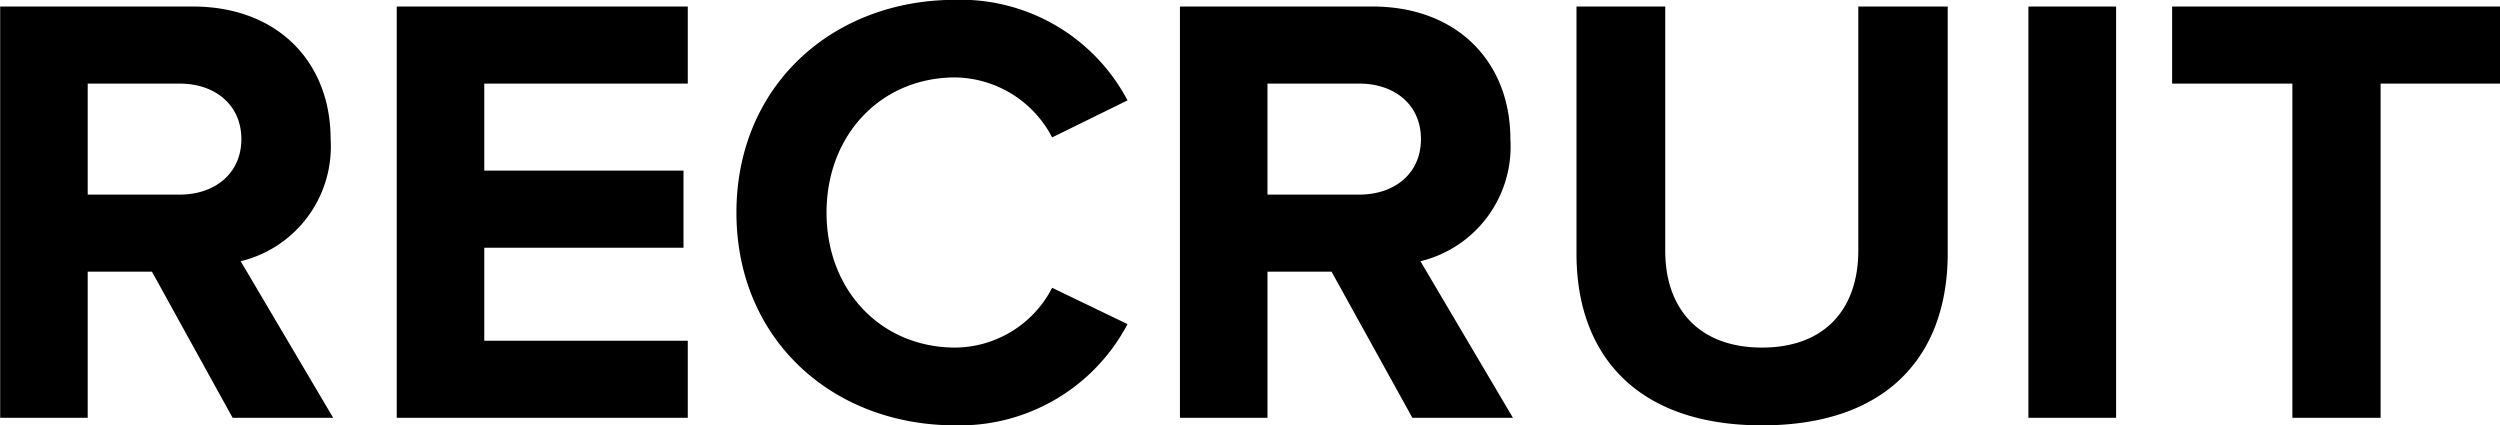 <svg xmlns="http://www.w3.org/2000/svg" width="145.94" height="24.82" viewBox="0 0 145.94 24.82">
  <defs>
    <style>
      .cls-1 {
        fill-rule: evenodd;
      }
    </style>
  </defs>
  <path id="nav9_sp.svg" class="cls-1" d="M1165.76,1685.48l-5.4-9.14a6.887,6.887,0,0,0,5.25-7.13c0-4.46-3.05-7.74-8.06-7.74h-11.23v24.01h5.11v-8.53h3.75l4.71,8.53h5.87Zm-8.96-13.03h-5.37v-6.48h5.37c2.05,0,3.6,1.23,3.6,3.24S1158.85,1672.45,1156.8,1672.45Zm29.66,13.03v-4.5h-11.88v-5.43h11.63v-4.5h-11.63v-5.08h11.88v-4.5h-16.99v24.01h16.99Zm15.62,0.44a11.074,11.074,0,0,0,10.05-5.91l-4.4-2.12a6.417,6.417,0,0,1-5.65,3.49c-4.35,0-7.52-3.35-7.52-7.88s3.17-7.89,7.52-7.89a6.483,6.483,0,0,1,5.65,3.5l4.4-2.16a11.011,11.011,0,0,0-10.05-5.87c-7.2,0-12.78,5.04-12.78,12.42S1194.88,1685.92,1202.08,1685.92Zm32.55-.44-5.4-9.14a6.887,6.887,0,0,0,5.25-7.13c0-4.46-3.06-7.74-8.06-7.74h-11.23v24.01h5.11v-8.53h3.74l4.72,8.53h5.87Zm-8.97-13.03h-5.36v-6.48h5.36c2.06,0,3.6,1.23,3.6,3.24S1227.72,1672.45,1225.66,1672.45Zm23.51,13.47c7.31,0,10.84-4.07,10.84-10.05v-14.4h-5.22v14.26c0,3.35-1.91,5.65-5.62,5.65s-5.65-2.3-5.65-5.65v-14.26h-5.18v14.44C1238.34,1681.81,1241.86,1685.92,1249.17,1685.92Zm20.67-.44v-24.01h-5.12v24.01h5.12Zm15.44,0v-19.51h6.98v-4.5h-19.15v4.5h7.02v19.51h5.15Z" transform="translate(-1146.31 -1661.09)"/>
</svg>
